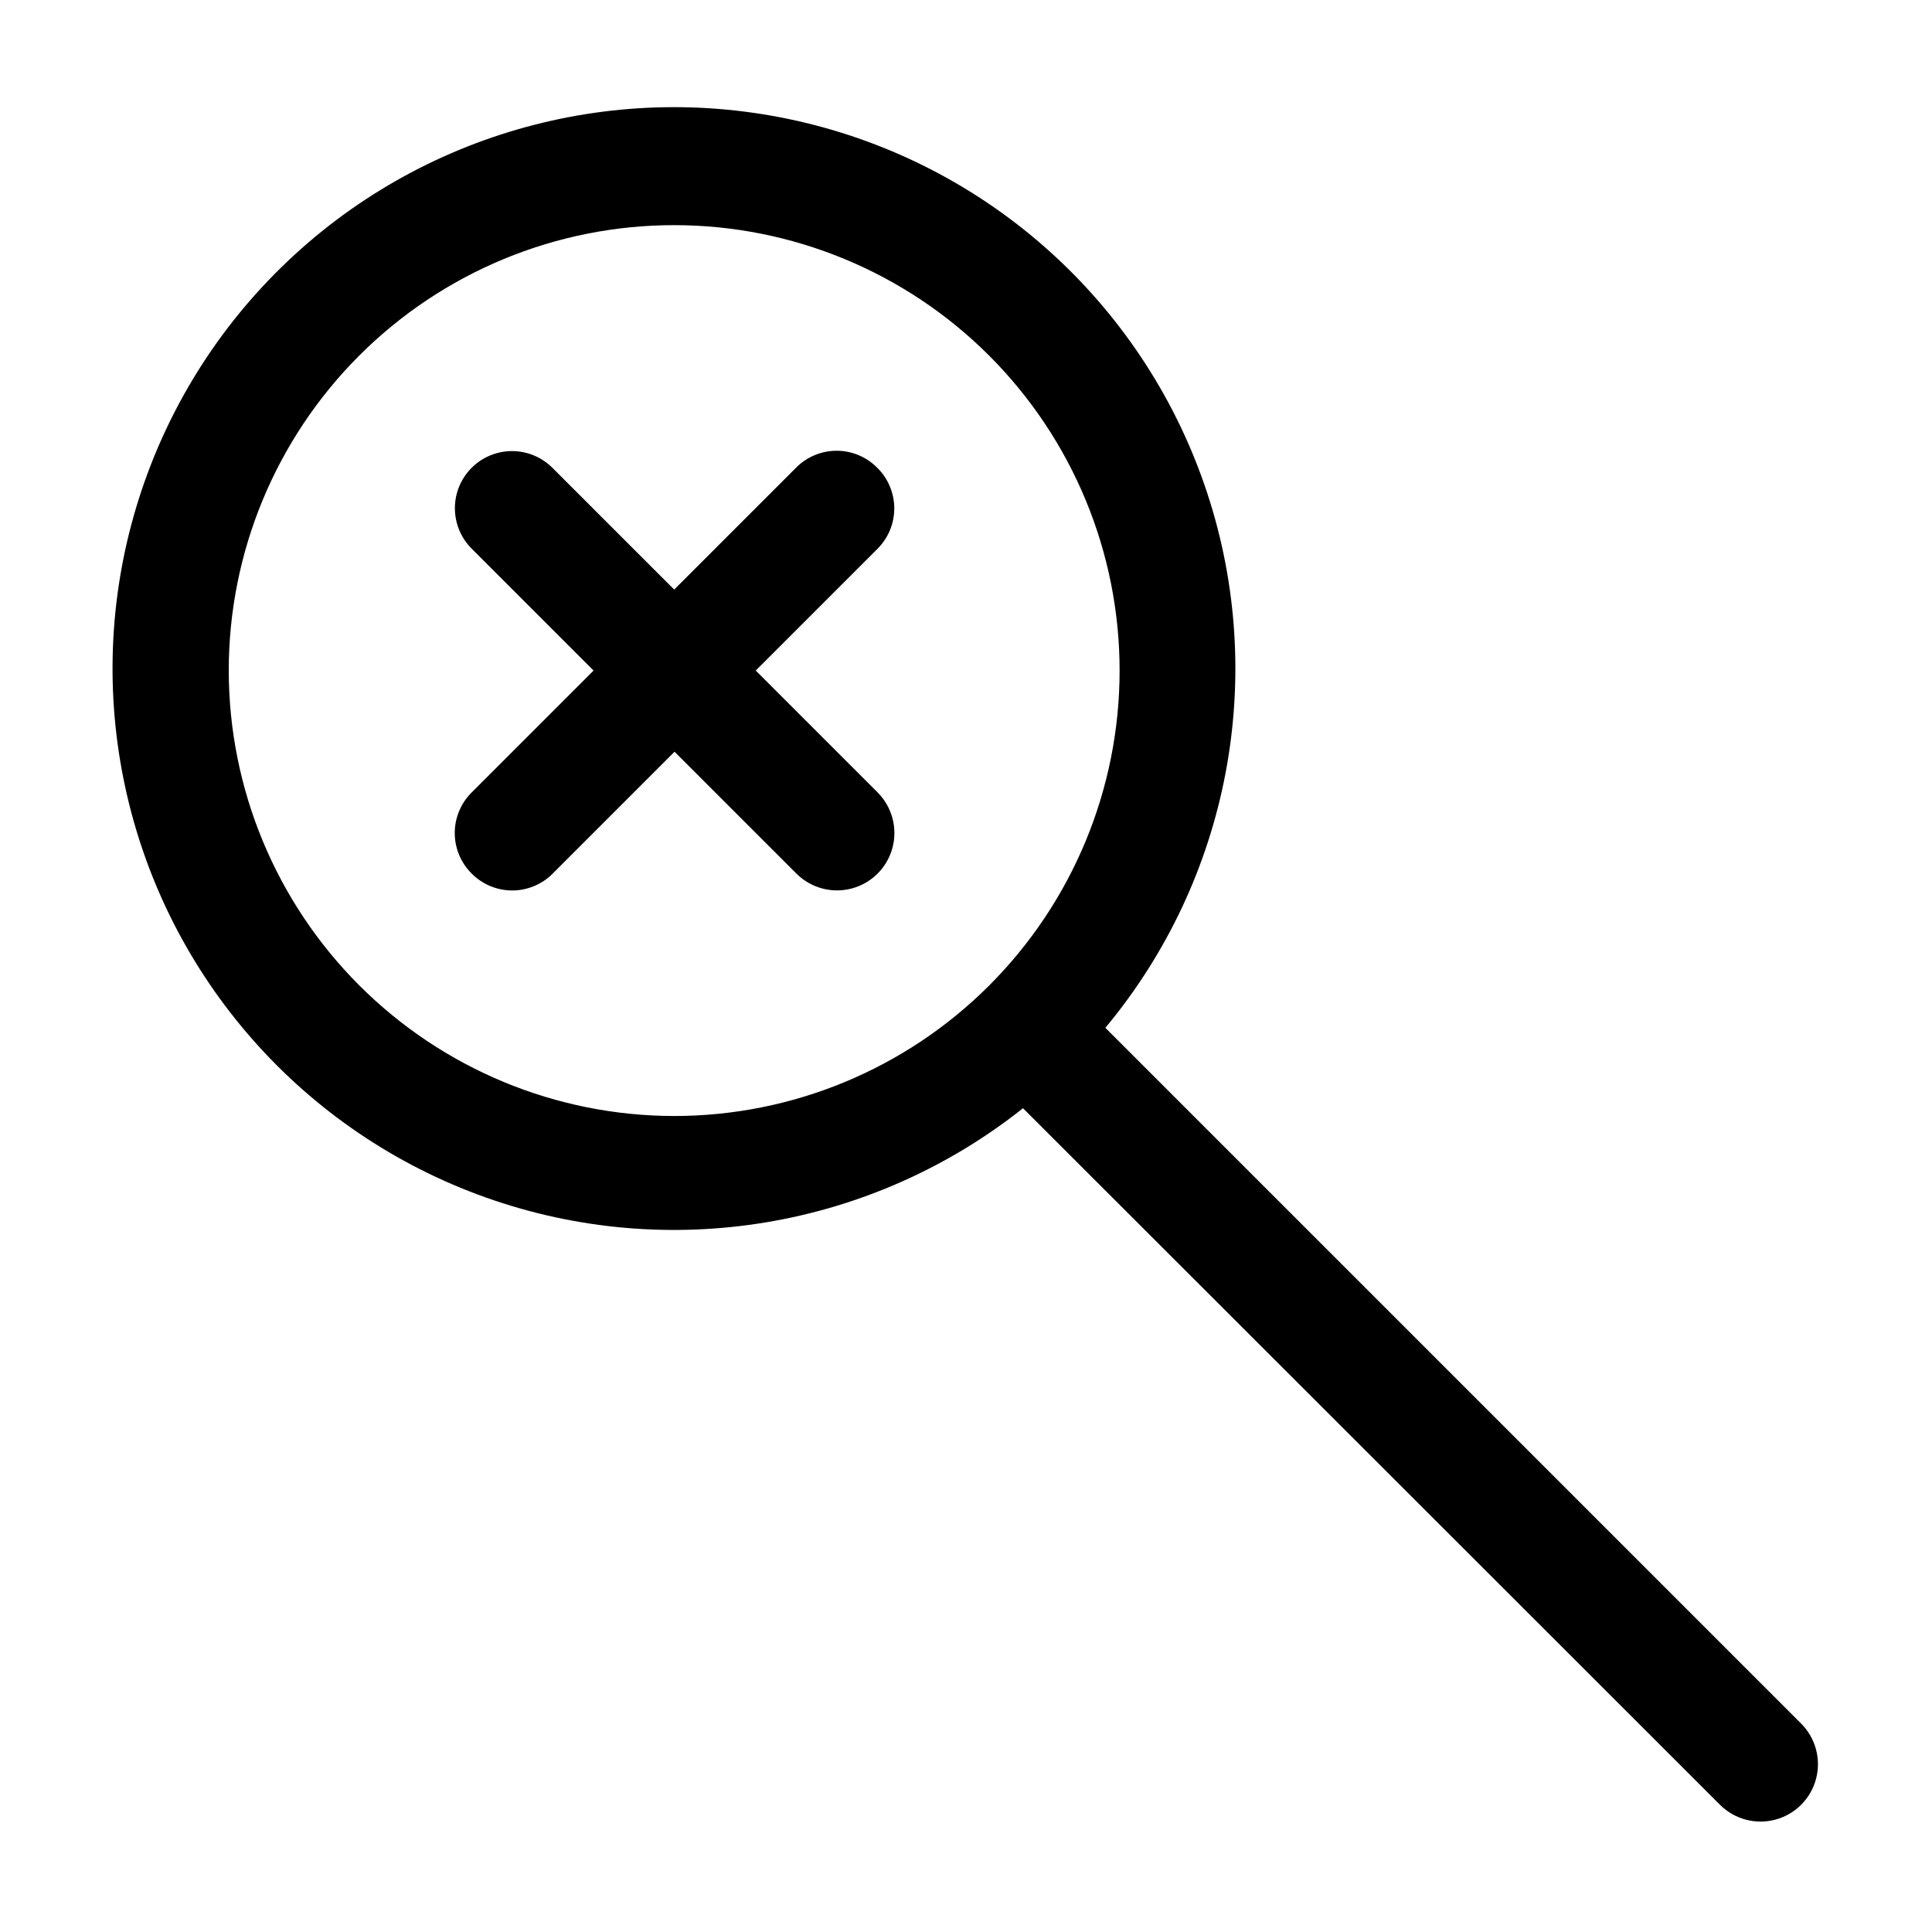 <?xml version="1.0" encoding="UTF-8"?>
<!-- Uploaded to: SVG Repo, www.svgrepo.com, Generator: SVG Repo Mixer Tools -->
<svg fill="#000000" width="800px" height="800px" version="1.1" viewBox="144 144 512 512" xmlns="http://www.w3.org/2000/svg">
 <g>
  <path d="m621.32 600.77-184.39-184.39h0.004c32.852-39.449 43.043-93.047 26.965-141.8-16.082-48.754-56.16-85.773-106.04-97.941-49.875-12.164-102.5 2.242-139.22 38.117s-52.355 88.145-41.359 138.29c11 50.145 47.074 91.078 95.438 108.29 48.367 17.215 102.19 8.277 142.39-23.645l184.7 184.59c3.844 3.844 9.445 5.344 14.695 3.938s9.348-5.504 10.754-10.754-0.094-10.852-3.938-14.695zm-416.7-279.06c0-31.309 12.438-61.332 34.574-83.469 22.137-22.137 52.16-34.574 83.469-34.574 31.305 0 61.332 12.438 83.469 34.574 22.137 22.137 34.574 52.16 34.574 83.469 0 31.305-12.438 61.332-34.574 83.469-22.137 22.137-52.164 34.574-83.469 34.574-31.301-0.027-61.309-12.473-83.441-34.605-22.129-22.129-34.574-52.141-34.602-83.438z"/>
  <path d="m376.47 267.95c-2.84-2.875-6.711-4.496-10.754-4.496-4.043 0-7.918 1.621-10.758 4.496l-32.293 32.297-32.293-32.293v-0.004c-3.836-3.816-9.414-5.297-14.637-3.883-5.219 1.41-9.293 5.504-10.68 10.73-1.387 5.227 0.121 10.801 3.953 14.617l32.293 32.293-32.293 32.293c-2.875 2.84-4.496 6.715-4.496 10.758 0 4.043 1.621 7.914 4.496 10.754 2.84 2.863 6.703 4.473 10.73 4.473 4.031 0 7.894-1.609 10.73-4.473l32.293-32.293 32.293 32.293h0.004c3.844 3.844 9.445 5.344 14.695 3.938 5.246-1.406 9.348-5.504 10.754-10.754s-0.094-10.852-3.938-14.695l-32.293-32.293 32.293-32.293c2.848-2.852 4.441-6.723 4.422-10.754-0.02-4.031-1.648-7.887-4.523-10.711z"/>
 </g>
</svg>